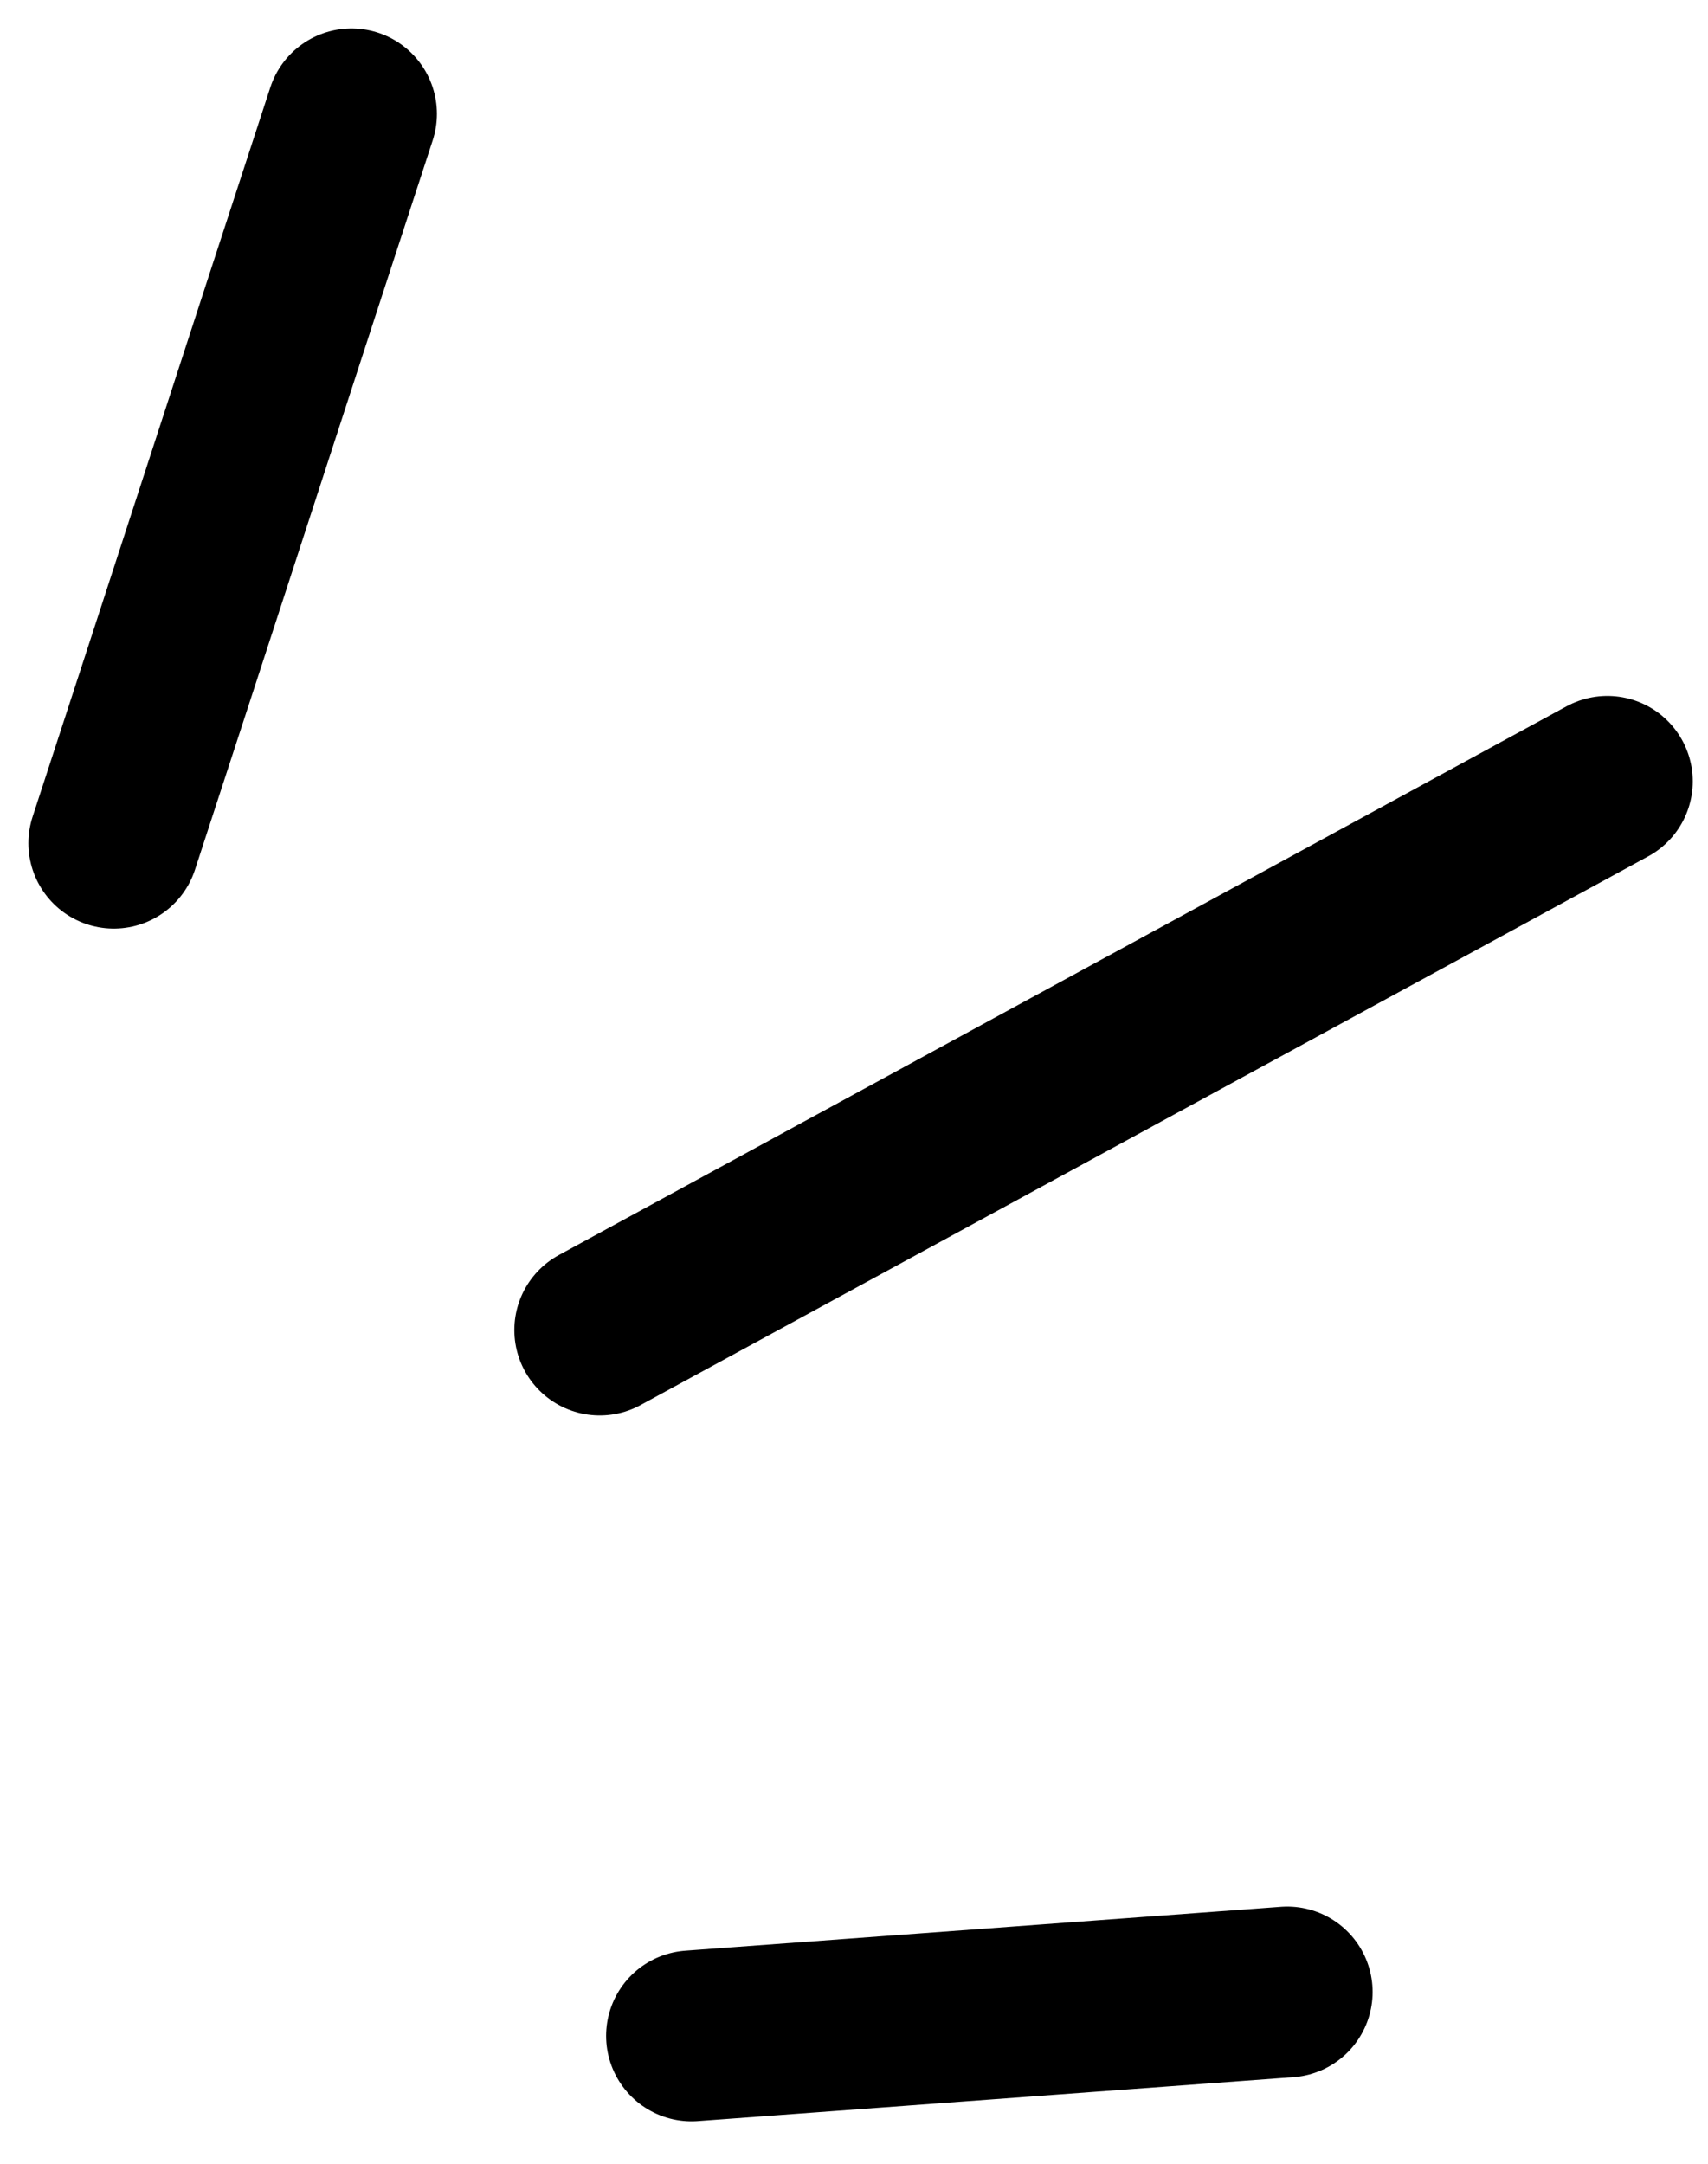 <?xml version="1.0" encoding="UTF-8"?> <svg xmlns="http://www.w3.org/2000/svg" width="30" height="38" viewBox="0 0 30 38" fill="none"><path d="M6.174 2C4.779 6.266 3.394 10.542 1.999 14.808" stroke="black" stroke-width="3" stroke-linecap="round" stroke-linejoin="round"></path><path d="M28.232 13.722C22.33 16.937 16.436 20.143 10.534 23.358" stroke="black" stroke-width="3" stroke-linecap="round" stroke-linejoin="round"></path><path d="M22.609 34.983L12.146 35.754" stroke="black" stroke-width="3" stroke-linecap="round" stroke-linejoin="round"></path></svg> 